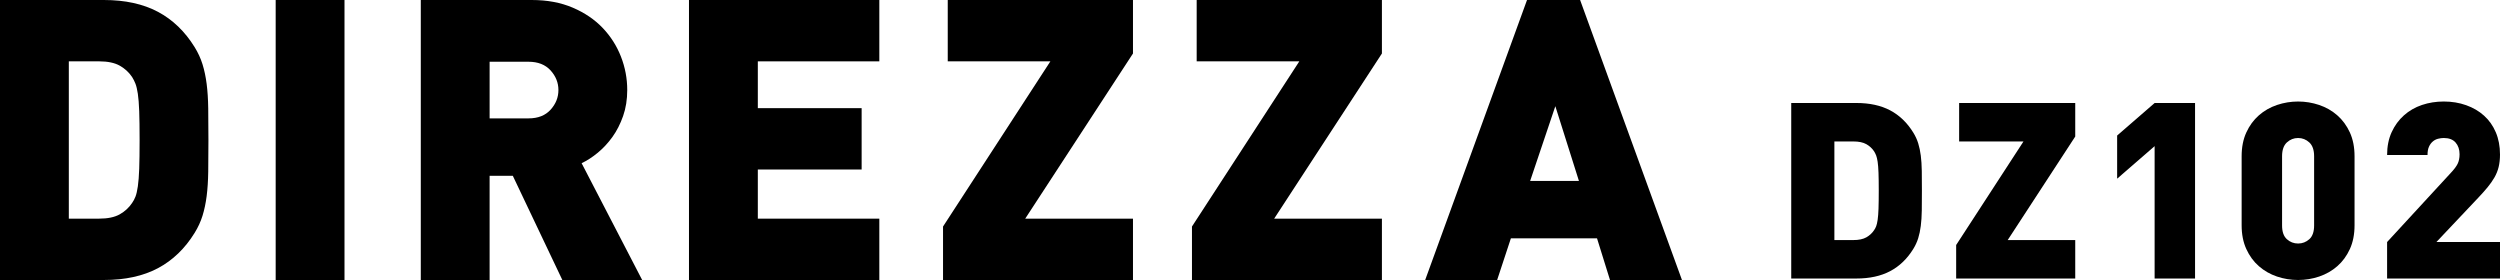 <?xml version="1.0" encoding="UTF-8"?>
<svg xmlns="http://www.w3.org/2000/svg" version="1.1" viewBox="0 0 892.861 100" preserveAspectRatio="xMinYMid meet">
  <g>
    <path class="st0" d="M74.44,49.998c0,4.309-.025,8.08-.071,11.308-.046,3.232-.233,6.135-.559,8.711-.33,2.576-.823,4.915-1.478,7.02-.656,2.109-1.591,4.147-2.806,6.109-3.466,5.621-7.842,9.834-13.133,12.644-5.291,2.806-11.73,4.209-19.314,4.209H0V0h37.078c7.584,0,14.023,1.407,19.314,4.213,5.291,2.81,9.667,7.024,13.133,12.641,1.215,1.967,2.151,4.005,2.806,6.109.656,2.109,1.148,4.451,1.478,7.024.326,2.576.514,5.474.559,8.711.046,3.228.071,6.999.071,11.3ZM49.86,49.998c0-4.209-.046-7.626-.138-10.248-.096-2.623-.263-4.706-.493-6.251-.233-1.545-.514-2.74-.843-3.583-.33-.839-.727-1.637-1.194-2.385-1.123-1.687-2.597-3.044-4.422-4.076-1.829-1.027-4.285-1.545-7.375-1.545h-10.816v56.178h10.816c3.09,0,5.546-.51,7.375-1.541,1.825-1.031,3.299-2.389,4.422-4.076.468-.656.864-1.403,1.194-2.247.33-.843.61-2.059.843-3.654.23-1.587.397-3.695.493-6.318.092-2.618.138-6.038.138-10.256Z"/>
    <path class="st0" d="M98.456,100V0h24.579v100h-24.579Z"/>
    <path class="st0" d="M200.84,100l-17.693-37.215h-8.285v37.215h-24.579V0h39.604c5.525,0,10.414.914,14.678,2.739,4.259,1.825,7.817,4.238,10.674,7.233,2.856,2.998,5.032,6.414,6.531,10.252,1.499,3.842,2.246,7.817,2.246,11.939,0,3.37-.493,6.464-1.474,9.27-.986,2.81-2.247,5.291-3.792,7.446-1.545,2.155-3.278,4.026-5.195,5.617-1.925,1.595-3.863,2.856-5.83,3.792l21.627,41.713h-28.513ZM199.437,32.163c0-2.619-.936-4.961-2.806-7.02-1.875-2.059-4.497-3.09-7.867-3.09h-13.902v20.224h13.902c3.37,0,5.993-1.027,7.867-3.09,1.871-2.059,2.806-4.401,2.806-7.024Z"/>
    <path class="st0" d="M246.065,100V0h67.98v21.911h-43.396v16.716h37.078v21.911h-37.078v17.551h43.396v21.911h-67.98Z"/>
    <path class="st0" d="M336.799,100v-19.096l38.339-58.993h-36.656V0h66.155v19.101l-38.485,58.989h38.485v21.911h-67.838Z"/>
    <path class="st0" d="M425.704,100v-19.096l38.339-58.993h-36.656V0h66.155v19.101l-38.481,58.989h38.481v21.911h-67.837Z"/>
    <path class="st0" d="M575,100l-4.635-14.887h-30.759l-4.911,14.887h-25.702L545.368,0h18.959l36.377,100h-25.703ZM555.478,37.921l-8.991,26.688h17.417l-8.427-26.688Z"/>
  </g>
  <g>
    <path class="st0" d="M686.396,68.13c0,2.702-.012,5.061-.042,7.086-.033,2.029-.15,3.846-.355,5.458-.204,1.616-.514,3.086-.923,4.406-.414,1.323-.998,2.593-1.762,3.829-2.171,3.524-4.919,6.164-8.235,7.922-3.316,1.762-7.346,2.643-12.106,2.643h-23.243v-62.689h23.243c4.76,0,8.79.881,12.106,2.639,3.316,1.762,6.064,4.406,8.235,7.926.764,1.232,1.349,2.51,1.762,3.834.409,1.315.718,2.785.923,4.397.205,1.616.322,3.437.355,5.458.03,2.029.042,4.393.042,7.091ZM670.987,68.13c0-2.639-.029-4.786-.088-6.427-.059-1.641-.163-2.953-.309-3.917-.146-.973-.322-1.716-.526-2.251-.205-.526-.455-1.019-.747-1.495-.706-1.052-1.629-1.904-2.773-2.552-1.148-.643-2.685-.965-4.627-.965h-6.778v35.216h6.778c1.942,0,3.479-.322,4.627-.969,1.144-.647,2.067-1.495,2.773-2.556.292-.405.543-.877.747-1.407.204-.526.38-1.29.526-2.288.146-.998.251-2.322.309-3.963.059-1.645.088-3.787.088-6.427Z"/>
    <path class="st0" d="M698.632,99.474v-11.972l24.041-36.978h-22.98v-13.739h41.466v11.977l-24.124,36.978h24.124v13.734h-42.527Z"/>
    <path class="st0" d="M769.509,99.474v-47.28l-13.384,11.622v-15.409l13.384-11.622h14.44v62.689h-14.44Z"/>
    <path class="st0" d="M840.913,80.457c0,3.228-.56,6.064-1.671,8.494-1.115,2.439-2.614,4.481-4.493,6.122-1.875,1.641-4.038,2.873-6.468,3.695-2.439.823-4.949,1.232-7.529,1.232s-5.095-.409-7.529-1.232c-2.435-.823-4.593-2.054-6.473-3.695-1.879-1.641-3.374-3.683-4.485-6.122-1.119-2.43-1.675-5.266-1.675-8.494v-24.654c0-3.228.555-6.059,1.675-8.498,1.111-2.431,2.606-4.472,4.485-6.118,1.879-1.645,4.038-2.877,6.473-3.7,2.434-.818,4.944-1.232,7.529-1.232s5.091.414,7.529,1.232c2.43.823,4.593,2.054,6.468,3.7,1.879,1.645,3.378,3.687,4.493,6.118,1.111,2.439,1.671,5.27,1.671,8.498v24.654ZM826.473,55.802c0-2.23-.572-3.875-1.712-4.932-1.148-1.057-2.484-1.583-4.009-1.583s-2.86.526-4.005,1.583c-1.144,1.056-1.716,2.702-1.716,4.932v24.742c0,2.23.572,3.859,1.716,4.886s2.476,1.541,4.005,1.541,2.861-.514,4.009-1.541c1.14-1.027,1.712-2.656,1.712-4.886v-24.742Z"/>
    <path class="st0" d="M852.538,99.474v-13.033l22.713-24.65c1.17-1.232,1.992-2.318,2.464-3.258.468-.935.706-2.084.706-3.437,0-1.699-.472-3.094-1.412-4.18-.936-1.086-2.347-1.629-4.226-1.629-.643,0-1.32.088-2.025.263-.702.175-1.332.497-1.887.973-.56.468-1.019,1.086-1.366,1.846-.355.76-.53,1.762-.53,2.994h-14.436c0-3.052.539-5.771,1.624-8.147,1.086-2.376,2.556-4.385,4.406-6.03,1.846-1.645,3.988-2.877,6.427-3.7,2.431-.818,5.028-1.232,7.788-1.232,2.877,0,5.549.443,8.013,1.324,2.468.881,4.593,2.125,6.381,3.742,1.796,1.616,3.19,3.595,4.188,5.942.994,2.347,1.495,4.99,1.495,7.926,0,1.641-.163,3.124-.484,4.448-.322,1.32-.823,2.564-1.499,3.742-.672,1.173-1.495,2.347-2.463,3.52-.969,1.173-2.067,2.405-3.299,3.7l-14.971,15.843h22.717v13.033h-40.323Z"/>
  </g>
</svg>